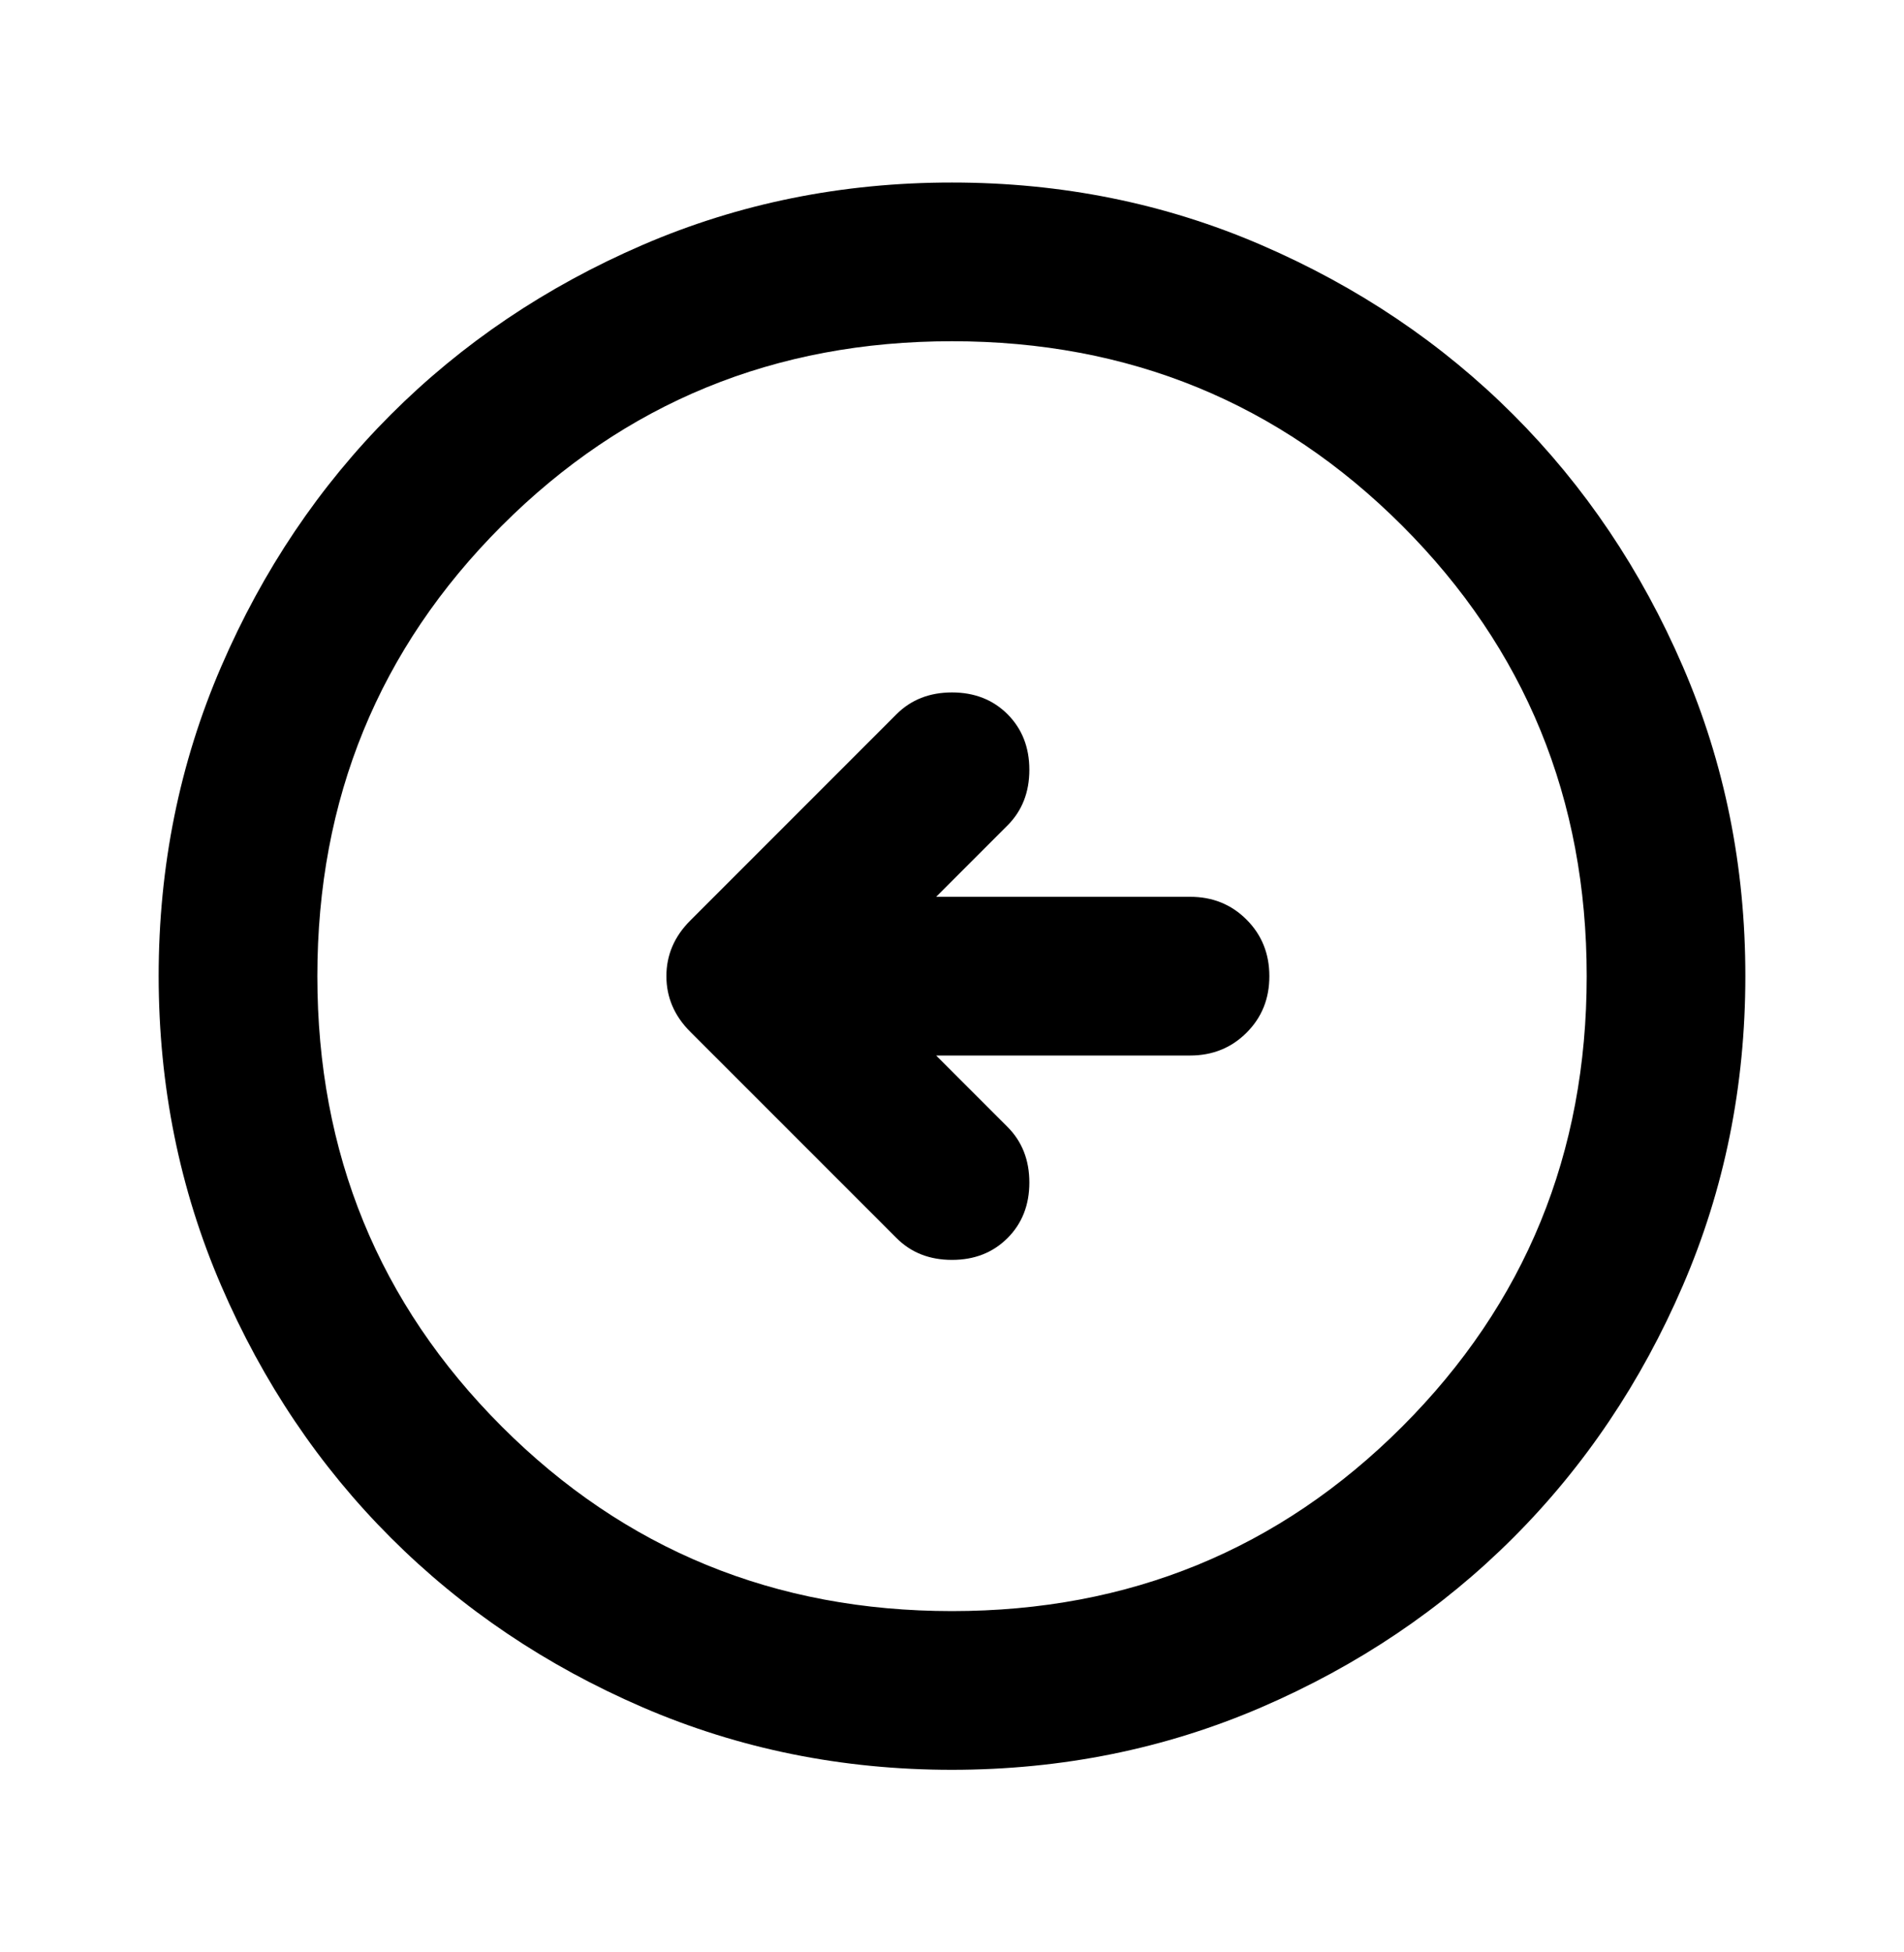 <svg width="40" height="41" viewBox="0 0 40 41" fill="none" xmlns="http://www.w3.org/2000/svg">
<g id="material-symbols:arrow-circle-up-outline-rounded">
<path id="Vector" d="M19.667 22.166H25C25.472 22.166 25.869 22.006 26.189 21.686C26.509 21.366 26.668 20.971 26.667 20.499C26.667 20.027 26.507 19.631 26.187 19.311C25.867 18.991 25.471 18.832 25 18.833H19.667L21.167 17.333C21.472 17.027 21.625 16.638 21.625 16.166C21.625 15.694 21.472 15.305 21.167 14.999C20.861 14.694 20.472 14.541 20 14.541C19.528 14.541 19.139 14.694 18.834 14.999L14.5 19.333C14.167 19.666 14 20.055 14 20.499C14 20.944 14.167 21.333 14.5 21.666L18.834 25.999C19.139 26.305 19.528 26.458 20 26.458C20.472 26.458 20.861 26.305 21.167 25.999C21.472 25.694 21.625 25.305 21.625 24.833C21.625 24.36 21.472 23.972 21.167 23.666L19.667 22.166ZM36.667 20.499C36.667 22.805 36.229 24.972 35.353 26.999C34.478 29.027 33.291 30.791 31.792 32.291C30.292 33.791 28.528 34.978 26.5 35.853C24.472 36.727 22.306 37.165 20 37.166C17.695 37.166 15.528 36.728 13.5 35.853C11.472 34.977 9.709 33.79 8.209 32.291C6.708 30.791 5.521 29.027 4.647 26.999C3.772 24.972 3.335 22.805 3.333 20.499C3.333 18.194 3.771 16.027 4.647 13.999C5.522 11.972 6.71 10.208 8.209 8.708C9.709 7.208 11.472 6.02 13.5 5.144C15.528 4.269 17.695 3.832 20 3.833C22.306 3.833 24.472 4.27 26.5 5.146C28.528 6.022 30.292 7.209 31.792 8.708C33.292 10.208 34.48 11.972 35.355 13.999C36.231 16.027 36.668 18.194 36.667 20.499ZM33.334 20.499C33.334 16.777 32.042 13.624 29.459 11.041C26.875 8.458 23.722 7.166 20 7.166C16.278 7.166 13.125 8.458 10.542 11.041C7.958 13.624 6.667 16.777 6.667 20.499C6.667 24.222 7.958 27.374 10.542 29.958C13.125 32.541 16.278 33.833 20 33.833C23.722 33.833 26.875 32.541 29.459 29.958C32.042 27.374 33.334 24.222 33.334 20.499Z" fill="#00000060"/>
</g>
</svg>
